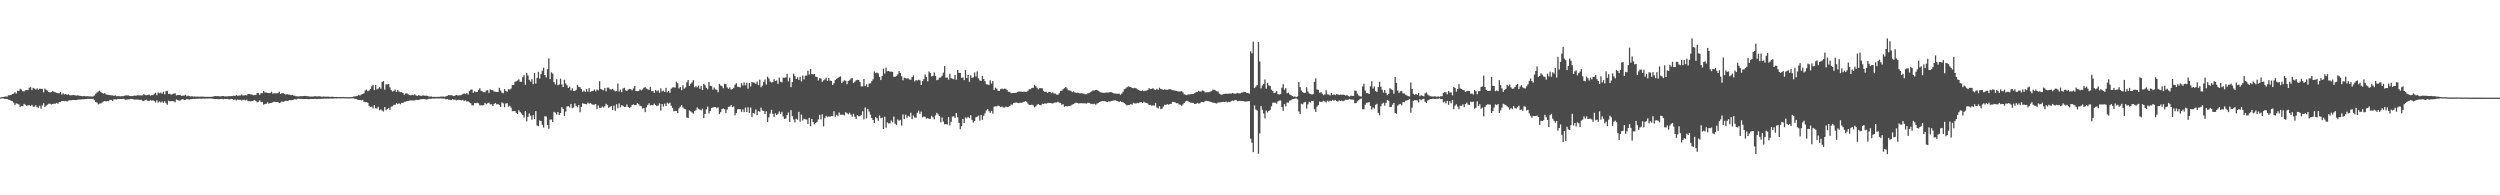 <svg xmlns="http://www.w3.org/2000/svg" width="1920" height="150"><path d="M0 74.838h1v1.000H0zM1 74.575h1v1.000H1zM2 74.448h1v1.072H2zM3 74.297h1v1.622H3zM4 74.036h1v1.899H4zM5 74.198h1v1.772H5zM6 73.141h1v3.426H6zM7 73.105h1v3.632H7zM8 72.964h1v4.525H8zM9 72.197h1v5.547H9zM10 71.960h1v6.889H10zM11 70.797h1v9.748H11zM12 71.816h1v7.562H12zM13 69.670h1v10.008H13zM14 69.884h1v10.269H14zM15 68.134h1v13.953H15zM16 68.807h1v12.613H16zM17 69.974h1v11.563H17zM18 70.220h1v9.561H18zM19 69.260h1v11.213H19zM20 68.996h1v12.275H20zM21 69.244h1v11.593H21zM22 67.356h1v13.427H22zM23 66.901h1v14.537H23zM24 69.190h1v11.372H24zM25 67.491h1v14.461H25zM26 68.028h1v13.873H26zM27 68.819h1v12.017H27zM28 67.791h1v14.570H28zM29 68.841h1v13.943H29zM30 68.119h1v13.061H30zM31 68.220h1v15.280H31zM32 68.265h1v12.656H32zM33 70.906h1v8.406H33zM34 67.985h1v14.205H34zM35 68.991h1v12.144H35zM36 69.569h1v10.858H36zM37 70.632h1v8.980H37zM38 71.073h1v8.588H38zM39 70.705h1v9.586H39zM40 70.003h1v9.819H40zM41 70.432h1v9.253H41zM42 70.918h1v8.721H42zM43 71.242h1v7.805H43zM44 71.531h1v8.136H44zM45 71.610h1v6.811H45zM46 70.681h1v7.732H46zM47 72.602h1v4.978H47zM48 71.690h1v5.847H48zM49 72.543h1v5.235H49zM50 72.078h1v5.388H50zM51 72.860h1v5.169H51zM52 72.472h1v4.770H52zM53 73.095h1v3.979H53zM54 73.216h1v3.841H54zM55 73.046h1v3.742H55zM56 73.036h1v3.782H56zM57 73.140h1v3.729H57zM58 73.457h1v3.460H58zM59 73.149h1v3.491H59zM60 73.413h1v3.043H60zM61 73.608h1v2.877H61zM62 73.753h1v2.593H62zM63 73.919h1v2.324H63zM64 73.680h1v2.531H64zM65 73.932h1v2.176H65zM66 73.930h1v2.146H66zM67 73.861h1v2.008H67zM68 74.051h1v1.885H68zM69 74.107h1v1.817H69zM70 74.134h1v1.777H70zM71 74.029h1v1.867H71zM72 73.303h1v3.667H72zM73 72.048h1v6.348H73zM74 71.056h1v7.706H74zM75 70.195h1v9.986H75zM76 69.644h1v9.917H76zM77 70.696h1v8.713H77zM78 71.475h1v7.228H78zM79 71.934h1v6.001H79zM80 71.446h1v6.126H80zM81 72.495h1v5.419H81zM82 72.844h1v4.705H82zM83 72.750h1v4.962H83zM84 73.076h1v3.605H84zM85 73.232h1v3.566H85zM86 73.205h1v4.399H86zM87 73.641h1v2.647H87zM88 73.227h1v3.061H88zM89 73.893h1v2.608H89zM90 73.877h1v2.086H90zM91 73.855h1v2.220H91zM92 73.979h1v2.116H92zM93 73.882h1v2.157H93zM94 73.887h1v2.010H94zM95 73.544h1v2.685H95zM96 73.271h1v3.378H96zM97 73.274h1v3.198H97zM98 73.224h1v3.114H98zM99 73.697h1v2.578H99zM100 73.770h1v2.155H100zM101 73.793h1v2.243H101zM102 73.539h1v2.760H102zM103 73.400h1v3.136H103zM104 73.538h1v2.842H104zM105 73.166h1v3.305H105zM106 73.213h1v3.386H106zM107 73.144h1v3.571H107zM108 73.360h1v3.294H108zM109 73.239h1v4.133H109zM110 72.214h1v5.437H110zM111 72.991h1v3.782H111zM112 73.185h1v3.348H112zM113 72.936h1v4.523H113zM114 72.503h1v5.026H114zM115 73.429h1v3.430H115zM116 73.085h1v4.221H116zM117 73.110h1v3.909H117zM118 72.020h1v5.578H118zM119 71.194h1v7.501H119zM120 73.144h1v3.846H120zM121 71.074h1v7.722H121zM122 71.657h1v6.201H122zM123 71.142h1v7.614H123zM124 71.965h1v5.964H124zM125 70.451h1v8.545H125zM126 72.398h1v5.372H126zM127 70.017h1v9.294H127zM128 69.786h1v10.629H128zM129 72.214h1v5.132H129zM130 71.924h1v6.017H130zM131 72.710h1v4.928H131zM132 72.345h1v5.391H132zM133 71.862h1v5.898H133zM134 71.653h1v6.895H134zM135 73.321h1v2.993H135zM136 72.941h1v3.950H136zM137 72.873h1v4.459H137zM138 73.114h1v4.021H138zM139 73.634h1v2.864H139zM140 73.402h1v2.723H140zM141 73.390h1v3.461H141zM142 72.740h1v3.944H142zM143 73.961h1v2.169H143zM144 73.412h1v2.943H144zM145 73.833h1v2.643H145zM146 74.076h1v2.093H146zM147 73.903h1v2.150H147zM148 74.243h1v1.653H148zM149 74.012h1v1.973H149zM150 74.251h1v1.572H150zM151 74.112h1v1.788H151zM152 74.239h1v1.533H152zM153 74.239h1v1.469H153zM154 74.200h1v1.699H154zM155 74.215h1v1.491H155zM156 74.258h1v1.420H156zM157 74.346h1v1.454H157zM158 74.355h1v1.286H158zM159 74.345h1v1.378H159zM160 74.381h1v1.234H160zM161 74.360h1v1.293H161zM162 74.320h1v1.290H162zM163 74.196h1v1.687H163zM164 73.931h1v2.055H164zM165 73.796h1v2.223H165zM166 73.848h1v2.140H166zM167 73.797h1v2.460H167zM168 74.036h1v2.124H168zM169 73.972h1v2.074H169zM170 73.831h1v2.028H170zM171 73.727h1v2.558H171zM172 74.047h1v1.955H172zM173 73.995h1v2.030H173zM174 74.027h1v1.914H174zM175 73.831h1v2.407H175zM176 73.806h1v2.540H176zM177 73.812h1v2.141H177zM178 73.758h1v2.299H178zM179 73.400h1v3.263H179zM180 73.797h1v2.605H180zM181 72.885h1v4.250H181zM182 73.600h1v2.823H182zM183 73.307h1v3.438H183zM184 73.311h1v3.310H184zM185 72.535h1v4.670H185zM186 73.367h1v3.237H186zM187 73.214h1v3.383H187zM188 72.990h1v4.094H188zM189 73.271h1v3.262H189zM190 72.119h1v5.618H190zM191 72.203h1v5.530H191zM192 72.482h1v5.334H192zM193 72.534h1v5.045H193zM194 73.104h1v4.196H194zM195 72.974h1v3.989H195zM196 72.917h1v4.574H196zM197 71.346h1v7.225H197zM198 71.525h1v6.674H198zM199 72.822h1v4.221H199zM200 71.539h1v6.897H200zM201 71.551h1v6.747H201zM202 69.865h1v10.524H202zM203 71.080h1v8.791H203zM204 71.084h1v8.578H204zM205 71.306h1v7.305H205zM206 71.476h1v8.196H206zM207 71.474h1v7.617H207zM208 70.450h1v8.538H208zM209 71.850h1v6.780H209zM210 71.638h1v6.434H210zM211 71.610h1v6.716H211zM212 71.698h1v6.704H212zM213 71.525h1v6.774H213zM214 70.443h1v8.766H214zM215 72.124h1v6.521H215zM216 71.572h1v6.379H216zM217 71.470h1v6.763H217zM218 72.089h1v5.718H218zM219 72.592h1v4.750H219zM220 72.273h1v5.317H220zM221 72.588h1v4.798H221zM222 72.728h1v4.192H222zM223 73.137h1v3.880H223zM224 72.966h1v3.852H224zM225 73.410h1v3.193H225zM226 73.548h1v2.540H226zM227 73.927h1v2.531H227zM228 74.002h1v1.916H228zM229 74.086h1v1.671H229zM230 73.832h1v2.206H230zM231 73.867h1v2.046H231zM232 73.866h1v2.159H232zM233 73.662h1v2.371H233zM234 73.687h1v2.272H234zM235 73.847h1v2.191H235zM236 73.932h1v2.225H236zM237 74.110h1v2.078H237zM238 74.188h1v1.786H238zM239 74.114h1v1.911H239zM240 74.117h1v1.903H240zM241 73.868h1v1.996H241zM242 73.874h1v2.062H242zM243 74.154h1v1.924H243zM244 73.940h1v2.003H244zM245 73.933h1v1.991H245zM246 74.131h1v1.813H246zM247 74.283h1v1.545H247zM248 74.077h1v1.734H248zM249 74.224h1v1.477H249zM250 74.228h1v1.524H250zM251 74.192h1v1.515H251zM252 74.250h1v1.546H252zM253 74.380h1v1.260H253zM254 74.283h1v1.429H254zM255 74.315h1v1.435H255zM256 74.450h1v1.159H256zM257 74.499h1v1.005H257zM258 74.430h1v1.170H258zM259 74.527h1v1.000H259zM260 74.566h1v1.000H260zM261 74.515h1v1.000H261zM262 74.587h1v1.000H262zM263 74.470h1v1.000H263zM264 74.563h1v1.000H264zM265 74.591h1v1.000H265zM266 74.564h1v1.000H266zM267 74.655h1v1.000H267zM268 74.611h1v1.000H268zM269 74.603h1v1.000H269zM270 74.466h1v1.000H270zM271 74.153h1v1.377H271zM272 74.103h1v1.758H272zM273 73.841h1v2.158H273zM274 73.630h1v2.939H274zM275 72.902h1v3.822H275zM276 73.370h1v3.432H276zM277 72.566h1v4.551H277zM278 72.216h1v4.440H278zM279 71.693h1v6.458H279zM280 69.477h1v9.039H280zM281 68.825h1v9.584H281zM282 70.026h1v8.968H282zM283 69.469h1v11.823H283zM284 68.350h1v13.714H284zM285 66.361h1v15.507H285zM286 65.122h1v18.250H286zM287 69.192h1v11.468H287zM288 65.316h1v17.818H288zM289 68.622h1v14.752H289zM290 67.998h1v14.049H290zM291 66.905h1v17.847H291zM292 68.086h1v15.940H292zM293 62.898h1v21.997H293zM294 62.268h1v23.443H294zM295 68.841h1v13.409H295zM296 64.691h1v19.873H296zM297 64.861h1v18.748H297zM298 64.495h1v18.320H298zM299 67.052h1v17.341H299zM300 69.233h1v12.664H300zM301 70.289h1v11.374H301zM302 69.763h1v10.792H302zM303 68.764h1v11.688H303zM304 70.549h1v8.575H304zM305 69.134h1v10.812H305zM306 70.306h1v9.007H306zM307 70.872h1v9.208H307zM308 70.607h1v8.348H308zM309 71.465h1v7.684H309zM310 72.745h1v5.502H310zM311 71.900h1v6.230H311zM312 71.607h1v6.053H312zM313 72.451h1v5.124H313zM314 73.079h1v4.087H314zM315 73.213h1v3.908H315zM316 72.768h1v4.391H316zM317 73.109h1v4.026H317zM318 72.464h1v4.685H318zM319 73.254h1v3.463H319zM320 73.714h1v3.030H320zM321 73.083h1v3.735H321zM322 73.370h1v2.945H322zM323 73.665h1v2.575H323zM324 73.303h1v2.757H324zM325 73.326h1v2.707H325zM326 73.568h1v2.742H326zM327 73.441h1v3.041H327zM328 73.697h1v2.542H328zM329 74.168h1v1.677H329zM330 74.134h1v1.728H330zM331 74.087h1v1.798H331zM332 74.495h1v1.054H332zM333 74.345h1v1.412H333zM334 74.416h1v1.177H334zM335 74.396h1v1.128H335zM336 74.352h1v1.298H336zM337 74.318h1v1.289H337zM338 74.179h1v1.455H338zM339 74.171h1v1.452H339zM340 74.158h1v1.610H340zM341 74.293h1v1.420H341zM342 73.992h1v2.337H342zM343 73.685h1v2.384H343zM344 73.021h1v3.579H344zM345 73.180h1v3.346H345zM346 73.035h1v3.826H346zM347 73.354h1v2.747H347zM348 73.777h1v2.790H348zM349 73.402h1v3.140H349zM350 72.909h1v4.217H350zM351 73.320h1v3.407H351zM352 73.254h1v3.347H352zM353 73.187h1v3.665H353zM354 72.874h1v4.222H354zM355 72.259h1v4.508H355zM356 71.668h1v6.008H356zM357 72.276h1v4.743H357zM358 71.401h1v6.618H358zM359 72.547h1v5.287H359zM360 69.982h1v8.689H360zM361 68.857h1v10.443H361zM362 68.763h1v12.076H362zM363 71.251h1v9.686H363zM364 70.080h1v8.989H364zM365 70.751h1v8.539H365zM366 70.638h1v8.204H366zM367 69.010h1v10.421H367zM368 67.773h1v13.203H368zM369 69.758h1v11.057H369zM370 70.197h1v10.803H370zM371 70.778h1v9.864H371zM372 70.931h1v8.101H372zM373 69.487h1v10.609H373zM374 69.229h1v10.060H374zM375 71.249h1v7.601H375zM376 68.596h1v11.592H376zM377 69.165h1v10.905H377zM378 69.314h1v12.124H378zM379 70.241h1v9.574H379zM380 70.455h1v8.609H380zM381 70.584h1v9.597H381zM382 70.603h1v9.368H382zM383 67.437h1v13.168H383zM384 69.495h1v12.612H384zM385 71.169h1v7.480H385zM386 71.646h1v7.785H386zM387 68.404h1v13.967H387zM388 69.831h1v9.689H388zM389 70.432h1v8.789H389zM390 68.456h1v13.533H390zM391 68.785h1v12.419H391zM392 67.986h1v14.665H392zM393 65.260h1v20.167H393zM394 65.261h1v20.072H394zM395 62.811h1v22.484H395zM396 62.406h1v24.272H396zM397 61.790h1v25.802H397zM398 60.908h1v23.796H398zM399 62.752h1v23.234H399zM400 62.754h1v24.457H400zM401 59.303h1v29.081H401zM402 57.774h1v32.471H402zM403 65.146h1v20.144H403zM404 55.940h1v37.299H404zM405 57.948h1v31.830H405zM406 61.332h1v25.820H406zM407 62.659h1v26.162H407zM408 60.830h1v31.089H408zM409 64.560h1v23.853H409zM410 56.016h1v35.375H410zM411 64.203h1v21.156H411zM412 59.827h1v36.592H412zM413 55.168h1v41.747H413zM414 60.379h1v32.155H414zM415 56.873h1v36.094H415zM416 54.286h1v41.622H416zM417 51.899h1v46.043H417zM418 57.587h1v31.719H418zM419 59.504h1v29.918H419zM420 53.146h1v42.869H420zM421 44.869h1v53.991H421zM422 60.745h1v31.134H422zM423 55.571h1v36.175H423zM424 56.547h1v37.078H424zM425 63.009h1v22.903H425zM426 64.853h1v21.714H426zM427 60.897h1v26.976H427zM428 65.445h1v20.588H428zM429 64.848h1v23.510H429zM430 60.407h1v26.358H430zM431 64.849h1v17.474H431zM432 66.860h1v16.760H432zM433 61.243h1v27.878H433zM434 64.082h1v21.602H434zM435 65.519h1v16.242H435zM436 67.559h1v13.878H436zM437 66.636h1v15.860H437zM438 69.415h1v10.397H438zM439 67.795h1v15.419H439zM440 69.769h1v12.744H440zM441 69.855h1v9.608H441zM442 68.974h1v12.323H442zM443 65.252h1v17.121H443zM444 66.661h1v14.021H444zM445 67.024h1v19.197H445zM446 68.458h1v13.688H446zM447 70.479h1v8.901H447zM448 69.610h1v10.035H448zM449 70.539h1v9.331H449zM450 68.429h1v11.693H450zM451 70.408h1v8.462H451zM452 67.700h1v11.953H452zM453 70.580h1v8.597H453zM454 69.923h1v10.076H454zM455 69.843h1v10.652H455zM456 68.771h1v11.538H456zM457 70.149h1v9.714H457zM458 68.658h1v15.198H458zM459 69.385h1v11.660H459zM460 62.344h1v20.511H460zM461 68.313h1v14.574H461zM462 68.901h1v12.853H462zM463 69.392h1v13.160H463zM464 67.547h1v14.041H464zM465 70.142h1v9.565H465zM466 67.350h1v13.412H466zM467 67.271h1v15.577H467zM468 68.565h1v13.448H468zM469 68.712h1v12.772H469zM470 68.176h1v16.357H470zM471 69.324h1v11.808H471zM472 70.075h1v15.039H472zM473 69.938h1v10.158H473zM474 64.182h1v18.951H474zM475 70.317h1v9.215H475zM476 68.789h1v13.653H476zM477 70.753h1v9.999H477zM478 67.962h1v13.359H478zM479 67.409h1v14.771H479zM480 69.426h1v12.660H480zM481 69.768h1v10.442H481zM482 68.822h1v13.414H482zM483 68.243h1v14.596H483zM484 68.614h1v13.527H484zM485 69.333h1v11.244H485zM486 67.876h1v12.308H486zM487 66.021h1v14.790H487zM488 69.921h1v10.748H488zM489 70.009h1v9.084H489zM490 69.945h1v10.125H490zM491 68.620h1v12.637H491zM492 69.360h1v12.244H492zM493 68.721h1v14.676H493zM494 67.420h1v15.564H494zM495 66.832h1v19.293H495zM496 67.974h1v14.456H496zM497 68.502h1v12.100H497zM498 69.094h1v10.243H498zM499 66.703h1v14.358H499zM500 70.107h1v10.587H500zM501 69.861h1v11.028H501zM502 71.369h1v8.256H502zM503 69.088h1v11.578H503zM504 70.068h1v11.476H504zM505 69.446h1v11.562H505zM506 71.278h1v8.131H506zM507 67.767h1v17.132H507zM508 70.194h1v9.658H508zM509 69.606h1v12.289H509zM510 70.672h1v8.935H510zM511 67.476h1v13.956H511zM512 70.892h1v7.935H512zM513 69.857h1v9.769H513zM514 71.287h1v7.635H514zM515 68.117h1v13.085H515zM516 67.198h1v15.689H516zM517 67.043h1v18.478H517zM518 67.265h1v17.894H518zM519 62.702h1v22.480H519zM520 63.884h1v22.955H520zM521 67.876h1v15.310H521zM522 66.885h1v15.014H522zM523 69.205h1v11.540H523zM524 65.420h1v17.061H524zM525 68.088h1v15.454H525zM526 67.119h1v16.815H526zM527 63.244h1v26.984H527zM528 61.455h1v29.178H528zM529 65.965h1v18.897H529zM530 64.324h1v21.260H530zM531 63.288h1v23.139H531zM532 61.534h1v25.743H532zM533 67.024h1v18.160H533zM534 66.222h1v18.426H534zM535 67.114h1v15.418H535zM536 65.712h1v17.883H536zM537 68.160h1v15.977H537zM538 66.206h1v18.549H538zM539 69.061h1v14.389H539zM540 64.358h1v26.354H540zM541 65.445h1v22.095H541zM542 67.428h1v16.584H542zM543 68.624h1v13.250H543zM544 63.068h1v24.065H544zM545 65.914h1v19.309H545zM546 66.115h1v16.787H546zM547 68.840h1v13.713H547zM548 67.159h1v15.118H548zM549 68.630h1v13.574H549zM550 68.941h1v14.221H550zM551 70.848h1v11.566H551zM552 64.360h1v23.308H552zM553 65.647h1v20.541H553zM554 66.192h1v17.646H554zM555 67.797h1v15.483H555zM556 64.336h1v19.542H556zM557 64.601h1v22.297H557zM558 67.139h1v16.906H558zM559 68.214h1v13.799H559zM560 67.109h1v14.738H560zM561 68.823h1v11.890H561zM562 68.318h1v13.906H562zM563 67.471h1v14.318H563zM564 65.096h1v23.438H564zM565 63.957h1v22.903H565zM566 66.539h1v17.481H566zM567 66.736h1v17.092H567zM568 67.197h1v16.725H568zM569 63.909h1v22.050H569zM570 65.685h1v18.312H570zM571 63.291h1v22.838H571zM572 65.518h1v17.145H572zM573 63.561h1v22.495H573zM574 68.102h1v14.338H574zM575 63.760h1v22.901H575zM576 66.397h1v16.210H576zM577 62.906h1v26.940H577zM578 63.447h1v23.266H578zM579 63.498h1v23.822H579zM580 64.422h1v19.669H580zM581 62.604h1v25.856H581zM582 65.317h1v20.048H582zM583 61.201h1v24.646H583zM584 67.033h1v15.633H584zM585 65.733h1v19.155H585zM586 62.924h1v22.279H586zM587 61.044h1v26.443H587zM588 64.895h1v20.575H588zM589 58.867h1v34.872H589zM590 60.203h1v29.947H590zM591 62.593h1v24.646H591zM592 63.345h1v21.037H592zM593 63.031h1v24.371H593zM594 60.762h1v29.151H594zM595 62.281h1v24.762H595zM596 61.751h1v26.553H596zM597 64.398h1v23.107H597zM598 59.579h1v26.037H598zM599 62.697h1v24.763H599zM600 63.304h1v22.584H600zM601 59.626h1v29.858H601zM602 59.747h1v31.660H602zM603 59.384h1v31.532H603zM604 56.755h1v31.552H604zM605 62.528h1v23.889H605zM606 59.590h1v34.039H606zM607 66.920h1v17.690H607zM608 63.038h1v26.166H608zM609 56.531h1v35.228H609zM610 58.366h1v35.643H610zM611 60.672h1v30.519H611zM612 59.338h1v32.600H612zM613 61.341h1v24.586H613zM614 58.917h1v34.517H614zM615 62.505h1v25.511H615zM616 58.033h1v34.470H616zM617 60.978h1v30.227H617zM618 58.180h1v33.462H618zM619 57.999h1v33.804H619zM620 54.318h1v40.928H620zM621 57.260h1v33.207H621zM622 52.898h1v44.030H622zM623 56.915h1v34.415H623zM624 57.115h1v36.612H624zM625 56.844h1v38.627H625zM626 58.903h1v35.517H626zM627 59.091h1v34.554H627zM628 61.791h1v29.957H628zM629 59.937h1v28.261H629zM630 60.352h1v31.418H630zM631 62.897h1v24.870H631zM632 61.683h1v35.400H632zM633 61.023h1v29.776H633zM634 59.664h1v29.357H634zM635 62.198h1v27.493H635zM636 59.916h1v29.580H636zM637 61.911h1v27.717H637zM638 62.165h1v26.938H638zM639 65.291h1v23.929H639zM640 63.881h1v21.592H640zM641 61.371h1v28.341H641zM642 60.494h1v27.704H642zM643 59.959h1v29.340H643zM644 59.096h1v27.354H644zM645 58.642h1v29.507H645zM646 63.851h1v24.228H646zM647 62.609h1v25.531H647zM648 61.629h1v27.023H648zM649 62.002h1v24.148H649zM650 64.662h1v22.289H650zM651 62.260h1v25.436H651zM652 61.589h1v24.932H652zM653 60.412h1v27.650H653zM654 59.979h1v29.675H654zM655 63.838h1v23.556H655zM656 62.789h1v26.906H656zM657 61.681h1v29.686H657zM658 61.217h1v27.269H658zM659 61.389h1v27.921H659zM660 62.923h1v26.281H660zM661 66.379h1v21.833H661zM662 66.422h1v19.061H662zM663 60.668h1v31.060H663zM664 66.125h1v16.443H664zM665 64.645h1v26.292H665zM666 66.871h1v16.789H666zM667 64.159h1v21.568H667zM668 63.989h1v24.031H668zM669 62.378h1v28.283H669zM670 60.915h1v31.258H670zM671 54.866h1v39.593H671zM672 56.095h1v33.713H672zM673 55.687h1v35.119H673zM674 56.317h1v36.397H674zM675 59.068h1v29.573H675zM676 61.473h1v29.406H676zM677 58.315h1v32.039H677zM678 52.697h1v46.441H678zM679 56.493h1v33.137H679zM680 52.036h1v46.023H680zM681 54.721h1v39.215H681zM682 54.549h1v40.221H682zM683 55.084h1v39.678H683zM684 54.937h1v37.640H684zM685 55.208h1v38.716H685zM686 58.985h1v30.563H686zM687 59.003h1v35.951H687zM688 58.287h1v37.795H688zM689 57.043h1v34.718H689zM690 54.588h1v38.113H690zM691 56.006h1v36.073H691zM692 58.497h1v37.945H692zM693 61.702h1v26.183H693zM694 59.724h1v31.728H694zM695 60.061h1v27.997H695zM696 60.374h1v30.094H696zM697 60.067h1v28.911H697zM698 61.069h1v28.558H698zM699 61.190h1v25.435H699zM700 59.159h1v32.409H700zM701 57.952h1v30.799H701zM702 62.534h1v27.673H702zM703 61.563h1v28.961H703zM704 61.853h1v24.802H704zM705 61.260h1v23.748H705zM706 61.691h1v25.710H706zM707 65.300h1v20.410H707zM708 62.325h1v27.751H708zM709 60.822h1v28.650H709zM710 57.231h1v32.466H710zM711 59.082h1v32.068H711zM712 62.488h1v28.246H712zM713 54.877h1v36.387H713zM714 56.127h1v35.102H714zM715 58.660h1v30.278H715zM716 58.325h1v31.737H716zM717 55.620h1v36.032H717zM718 58.202h1v30.496H718zM719 61.569h1v25.052H719zM720 61.134h1v26.710H720zM721 59.724h1v29.347H721zM722 59.425h1v34.511H722zM723 58.142h1v32.087H723zM724 55.807h1v37.575H724zM725 50.722h1v44.815H725zM726 59.641h1v35.606H726zM727 59.620h1v36.075H727zM728 61.119h1v28.705H728zM729 56.625h1v39.744H729zM730 60.034h1v33.512H730zM731 60.456h1v29.124H731zM732 60.851h1v28.398H732zM733 57.582h1v33.043H733zM734 61.239h1v25.574H734zM735 53.776h1v36.291H735zM736 55.961h1v38.340H736zM737 55.992h1v43.233H737zM738 59.796h1v37.146H738zM739 59.424h1v31.919H739zM740 61.528h1v32.957H740zM741 53.825h1v36.329H741zM742 59.931h1v31.013H742zM743 57.578h1v32.112H743zM744 62.799h1v27.916H744zM745 57.808h1v30.702H745zM746 59.831h1v32.207H746zM747 59.410h1v34.621H747zM748 55.653h1v37.258H748zM749 58.674h1v31.442H749zM750 54.840h1v34.837H750zM751 60.114h1v28.729H751zM752 61.726h1v30.889H752zM753 62.148h1v26.141H753zM754 58.266h1v33.782H754zM755 60.667h1v28.267H755zM756 62.263h1v24.823H756zM757 64.684h1v20.198H757zM758 64.891h1v18.965H758zM759 65.342h1v20.037H759zM760 61.628h1v25.068H760zM761 64.158h1v21.011H761zM762 62.261h1v25.060H762zM763 69.111h1v12.881H763zM764 67.266h1v14.390H764zM765 68.025h1v13.652H765zM766 69.677h1v11.469H766zM767 69.902h1v11.638H767zM768 68.434h1v13.781H768zM769 68.017h1v13.764H769zM770 68.517h1v14.034H770zM771 67.988h1v14.627H771zM772 68.235h1v13.631H772zM773 69.161h1v13.125H773zM774 70.528h1v11.525H774zM775 70.553h1v10.865H775zM776 71.604h1v8.745H776zM777 71.487h1v8.922H777zM778 71.351h1v7.703H778zM779 71.412h1v7.512H779zM780 71.162h1v7.524H780zM781 70.599h1v8.387H781zM782 70.320h1v8.946H782zM783 70.369h1v8.473H783zM784 70.379h1v8.625H784zM785 70.634h1v7.979H785zM786 70.265h1v7.898H786zM787 70.626h1v6.919H787zM788 70.474h1v7.672H788zM789 69.646h1v9.964H789zM790 68.527h1v12.152H790zM791 68.501h1v12.142H791zM792 67.535h1v12.775H792zM793 67.494h1v13.428H793zM794 65.121h1v17.352H794zM795 66.180h1v15.578H795zM796 67.391h1v13.054H796zM797 68.597h1v11.332H797zM798 67.706h1v12.939H798zM799 67.680h1v13.193H799zM800 67.907h1v11.775H800zM801 69.737h1v10.150H801zM802 70.674h1v8.642H802zM803 70.345h1v9.304H803zM804 71.335h1v7.872H804zM805 70.531h1v8.490H805zM806 70.533h1v8.611H806zM807 71.645h1v7.651H807zM808 70.987h1v8.550H808zM809 71.840h1v7.091H809zM810 71.845h1v6.831H810zM811 72.598h1v6.150H811zM812 72.829h1v5.369H812zM813 71.567h1v7.265H813zM814 69.839h1v9.163H814zM815 69.697h1v10.774H815zM816 68.454h1v11.563H816zM817 67.661h1v14.327H817zM818 66.813h1v14.587H818zM819 67.953h1v13.768H819zM820 69.336h1v12.168H820zM821 69.481h1v11.995H821zM822 69.726h1v11.371H822zM823 70.737h1v9.539H823zM824 70.134h1v9.796H824zM825 70.886h1v8.338H825zM826 71.344h1v7.442H826zM827 71.124h1v7.986H827zM828 71.394h1v8.044H828zM829 71.705h1v7.587H829zM830 71.570h1v7.680H830zM831 71.657h1v7.727H831zM832 72.021h1v7.274H832zM833 72.483h1v6.863H833zM834 72.316h1v7.243H834zM835 71.691h1v7.226H835zM836 71.378h1v7.683H836zM837 70.766h1v8.884H837zM838 70.177h1v9.596H838zM839 69.417h1v10.602H839zM840 69.459h1v10.229H840zM841 69.101h1v11.328H841zM842 69.082h1v10.480H842zM843 69.747h1v9.303H843zM844 70.388h1v8.009H844zM845 70.936h1v7.117H845zM846 71.109h1v6.343H846zM847 71.322h1v6.319H847zM848 71.248h1v6.429H848zM849 71.062h1v7.019H849zM850 70.996h1v7.412H850zM851 71.077h1v6.856H851zM852 70.689h1v7.322H852zM853 70.800h1v6.799H853zM854 71.223h1v6.216H854zM855 71.722h1v5.454H855zM856 71.781h1v5.218H856zM857 71.923h1v5.537H857zM858 72.025h1v5.761H858zM859 71.812h1v6.632H859zM860 72.745h1v4.965H860zM861 71.820h1v6.590H861zM862 70.428h1v8.115H862zM863 68.514h1v10.819H863zM864 67.997h1v12.148H864zM865 67.002h1v14.019H865zM866 66.296h1v14.358H866zM867 66.596h1v13.946H867zM868 66.962h1v13.019H868zM869 67.582h1v12.827H869zM870 67.784h1v11.167H870zM871 67.456h1v12.006H871zM872 67.851h1v11.661H872zM873 68.613h1v10.383H873zM874 68.967h1v10.296H874zM875 69.609h1v8.935H875zM876 69.995h1v8.388H876zM877 69.431h1v9.657H877zM878 69.981h1v8.127H878zM879 69.630h1v9.206H879zM880 69.578h1v9.455H880zM881 69.045h1v10.485H881zM882 67.688h1v13.000H882zM883 68.431h1v12.111H883zM884 68.258h1v12.923H884zM885 67.667h1v13.247H885zM886 68.707h1v12.440H886zM887 68.999h1v10.007H887zM888 68.216h1v14.409H888zM889 68.966h1v14.331H889zM890 67.371h1v14.263H890zM891 68.249h1v15.547H891zM892 68.652h1v14.766H892zM893 69.063h1v12.775H893zM894 68.630h1v11.756H894zM895 68.844h1v11.796H895zM896 69.001h1v10.970H896zM897 68.726h1v11.683H897zM898 68.387h1v11.472H898zM899 68.832h1v10.913H899zM900 69.310h1v8.920H900zM901 69.364h1v8.925H901zM902 69.636h1v8.988H902zM903 69.763h1v9.556H903zM904 70.115h1v9.098H904zM905 70.339h1v9.840H905zM906 70.198h1v10.307H906zM907 70.000h1v11.224H907zM908 70.985h1v9.197H908zM909 72.443h1v6.607H909zM910 72.723h1v5.235H910zM911 73.099h1v4.290H911zM912 72.434h1v5.367H912zM913 72.512h1v5.712H913zM914 72.286h1v6.543H914zM915 72.317h1v6.611H915zM916 72.212h1v6.789H916zM917 71.567h1v8.297H917zM918 70.764h1v8.994H918zM919 70.606h1v8.390H919zM920 69.614h1v9.904H920zM921 70.303h1v9.046H921zM922 70.231h1v8.194H922zM923 69.434h1v8.875H923zM924 69.711h1v8.869H924zM925 70.906h1v6.758H925zM926 70.842h1v6.501H926zM927 70.883h1v6.740H927zM928 70.808h1v6.998H928zM929 70.307h1v7.859H929zM930 69.978h1v8.452H930zM931 68.841h1v9.993H931zM932 68.957h1v10.038H932zM933 69.406h1v9.830H933zM934 70.055h1v9.475H934zM935 70.423h1v8.320H935zM936 71.901h1v6.770H936zM937 72.426h1v6.113H937zM938 72.844h1v5.569H938zM939 72.306h1v5.892H939zM940 72.118h1v6.202H940zM941 71.948h1v6.009H941zM942 72.042h1v6.587H942zM943 71.945h1v6.249H943zM944 71.797h1v6.630H944zM945 71.929h1v5.841H945zM946 71.400h1v5.854H946zM947 71.779h1v5.740H947zM948 72.033h1v4.738H948zM949 71.727h1v5.283H949zM950 71.367h1v6.404H950zM951 71.802h1v5.686H951zM952 71.634h1v5.839H952zM953 71.134h1v6.546H953zM954 70.892h1v6.650H954zM955 70.478h1v7.420H955zM956 70.668h1v7.370H956zM957 71.384h1v6.533H957zM958 71.455h1v6.369H958zM959 71.949h1v5.767H959zM960 39.394h1v67.094H960zM961 41.008h1v68.582H961zM962 32.009h1v84.811H962zM963 67.625h1v13.358H963zM964 66.545h1v17.642H964zM965 65.256h1v19.634H965zM966 32.309h1v85.742H966zM967 47.190h1v55.252H967zM968 67.846h1v13.608H968zM969 65.674h1v18.589H969zM970 64.416h1v22.773H970zM971 61.073h1v29.843H971zM972 68.077h1v16.794H972zM973 63.540h1v22.884H973zM974 65.548h1v19.679H974zM975 66.115h1v18.279H975zM976 68.858h1v12.793H976zM977 69.835h1v9.102H977zM978 71.464h1v7.402H978zM979 71.105h1v7.730H979zM980 69.935h1v9.671H980zM981 72.312h1v5.575H981zM982 72.568h1v4.688H982zM983 72.304h1v4.858H983zM984 67.310h1v14.952H984zM985 64.649h1v20.520H985zM986 68.859h1v11.041H986zM987 67.619h1v14.140H987zM988 71.681h1v7.054H988zM989 71.138h1v7.722H989zM990 72.511h1v4.810H990zM991 73.050h1v3.902H991zM992 73.711h1v2.520H992zM993 74.239h1v1.669H993zM994 74.110h1v1.706H994zM995 74.596h1v1.000H995zM996 73.990h1v2.312H996zM997 62.968h1v22.712H997zM998 66.932h1v20.659H998zM999 69.603h1v10.030H999zM1000 70.760h1v9.378H1000zM1001 71.354h1v7.350H1001zM1002 71.224h1v6.966H1002zM1003 67.059h1v16.340H1003zM1004 70.227h1v9.974H1004zM1005 71.752h1v6.466H1005zM1006 72.136h1v6.601H1006zM1007 72.614h1v4.910H1007zM1008 72.319h1v5.157H1008zM1009 62.886h1v20.975H1009zM1010 60.156h1v25.786H1010zM1011 68.700h1v13.152H1011zM1012 68.967h1v11.790H1012zM1013 71.218h1v6.788H1013zM1014 70.734h1v7.659H1014zM1015 71.996h1v6.084H1015zM1016 73.104h1v4.275H1016zM1017 72.502h1v5.454H1017zM1018 69.358h1v9.374H1018zM1019 72.446h1v4.900H1019zM1020 72.544h1v5.414H1020zM1021 73.308h1v4.008H1021zM1022 71.406h1v6.208H1022zM1023 72.914h1v3.764H1023zM1024 72.453h1v4.912H1024zM1025 73.076h1v3.695H1025zM1026 72.319h1v5.230H1026zM1027 72.517h1v5.423H1027zM1028 72.845h1v4.248H1028zM1029 72.591h1v4.959H1029zM1030 72.824h1v4.501H1030zM1031 72.597h1v5.157H1031zM1032 72.894h1v4.365H1032zM1033 73.429h1v3.145H1033zM1034 72.845h1v3.908H1034zM1035 73.850h1v2.625H1035zM1036 74.164h1v1.931H1036zM1037 73.473h1v2.977H1037zM1038 73.693h1v2.792H1038zM1039 73.606h1v2.977H1039zM1040 69.554h1v9.757H1040zM1041 69.695h1v9.440H1041zM1042 71.961h1v5.880H1042zM1043 73.284h1v3.686H1043zM1044 73.907h1v2.154H1044zM1045 74.115h1v1.575H1045zM1046 66.389h1v17.532H1046zM1047 64.241h1v19.709H1047zM1048 69.593h1v10.828H1048zM1049 71.607h1v7.318H1049zM1050 71.467h1v7.410H1050zM1051 72.198h1v6.134H1051zM1052 66.304h1v15.050H1052zM1053 62.398h1v21.739H1053zM1054 67.991h1v14.541H1054zM1055 66.341h1v17.074H1055zM1056 69.863h1v10.614H1056zM1057 70.599h1v9.105H1057zM1058 66.890h1v19.815H1058zM1059 62.801h1v25.732H1059zM1060 66.559h1v15.032H1060zM1061 68.857h1v10.751H1061zM1062 71.132h1v7.756H1062zM1063 69.082h1v12.027H1063zM1064 71.325h1v7.664H1064zM1065 73.112h1v3.758H1065zM1066 72.045h1v5.329H1066zM1067 67.742h1v14.484H1067zM1068 68.612h1v13.538H1068zM1069 69.212h1v11.163H1069zM1070 71.986h1v7.026H1070zM1071 59.108h1v27.757H1071zM1072 63.667h1v23.715H1072zM1073 69.598h1v11.512H1073zM1074 71.395h1v8.787H1074zM1075 70.086h1v9.706H1075zM1076 69.963h1v10.936H1076zM1077 71.690h1v6.779H1077zM1078 71.847h1v6.680H1078zM1079 72.760h1v4.569H1079zM1080 73.329h1v3.866H1080zM1081 73.808h1v2.921H1081zM1082 74.090h1v1.857H1082zM1083 63.322h1v23.237H1083zM1084 68.348h1v14.360H1084zM1085 72.046h1v5.471H1085zM1086 72.808h1v4.044H1086zM1087 72.115h1v4.900H1087zM1088 72.857h1v4.258H1088zM1089 71.447h1v7.264H1089zM1090 73.875h1v2.243H1090zM1091 73.125h1v3.872H1091zM1092 73.649h1v2.585H1092zM1093 73.984h1v1.865H1093zM1094 71.678h1v6.567H1094zM1095 70.969h1v8.134H1095zM1096 72.627h1v4.633H1096zM1097 73.364h1v3.262H1097zM1098 73.881h1v2.209H1098zM1099 74.045h1v1.979H1099zM1100 74.154h1v1.614H1100zM1101 74.040h1v1.904H1101zM1102 74.038h1v1.916H1102zM1103 74.282h1v1.485H1103zM1104 74.051h1v1.815H1104zM1105 74.350h1v1.189H1105zM1106 73.890h1v2.232H1106zM1107 73.952h1v2.057H1107zM1108 71.342h1v7.229H1108zM1109 70.793h1v7.224H1109zM1110 70.854h1v8.556H1110zM1111 72.465h1v4.980H1111zM1112 69.830h1v10.663H1112zM1113 70.989h1v6.759H1113zM1114 71.009h1v8.403H1114zM1115 73.268h1v3.497H1115zM1116 66.824h1v17.024H1116zM1117 67.517h1v13.658H1117zM1118 70.375h1v9.679H1118zM1119 68.283h1v13.595H1119zM1120 64.646h1v19.233H1120zM1121 67.885h1v13.382H1121zM1122 68.284h1v12.976H1122zM1123 69.011h1v11.092H1123zM1124 69.354h1v12.922H1124zM1125 70.557h1v9.300H1125zM1126 69.950h1v8.853H1126zM1127 69.711h1v10.618H1127zM1128 69.960h1v10.756H1128zM1129 71.975h1v6.109H1129zM1130 71.823h1v6.650H1130zM1131 72.576h1v5.462H1131zM1132 69.059h1v14.438H1132zM1133 70.020h1v12.729H1133zM1134 72.383h1v5.509H1134zM1135 70.007h1v11.369H1135zM1136 70.006h1v10.045H1136zM1137 66.765h1v16.696H1137zM1138 66.392h1v16.251H1138zM1139 58.073h1v31.243H1139zM1140 66.801h1v15.413H1140zM1141 69.203h1v11.584H1141zM1142 69.829h1v10.283H1142zM1143 69.839h1v10.384H1143zM1144 69.645h1v10.763H1144zM1145 59.067h1v27.786H1145zM1146 65.969h1v19.317H1146zM1147 66.023h1v16.616H1147zM1148 70.019h1v10.149H1148zM1149 69.408h1v11.349H1149zM1150 70.011h1v9.855H1150zM1151 61.521h1v25.347H1151zM1152 65.401h1v19.412H1152zM1153 67.898h1v14.825H1153zM1154 70.566h1v9.160H1154zM1155 69.005h1v11.245H1155zM1156 68.360h1v12.338H1156zM1157 65.067h1v16.571H1157zM1158 66.183h1v16.242H1158zM1159 64.937h1v19.248H1159zM1160 67.179h1v15.811H1160zM1161 68.175h1v15.693H1161zM1162 67.981h1v13.554H1162zM1163 66.889h1v16.195H1163zM1164 65.360h1v18.026H1164zM1165 64.473h1v17.833H1165zM1166 68.386h1v12.821H1166zM1167 66.434h1v17.993H1167zM1168 65.401h1v18.660H1168zM1169 67.100h1v17.980H1169zM1170 67.762h1v13.830H1170zM1171 67.919h1v14.000H1171zM1172 66.233h1v18.607H1172zM1173 64.772h1v19.574H1173zM1174 62.114h1v24.912H1174zM1175 60.249h1v28.740H1175zM1176 62.228h1v28.259H1176zM1177 63.437h1v25.608H1177zM1178 57.217h1v31.941H1178zM1179 54.528h1v34.611H1179zM1180 51.031h1v37.672H1180zM1181 59.109h1v30.767H1181zM1182 58.370h1v37.600H1182zM1183 56.208h1v36.578H1183zM1184 57.353h1v35.616H1184zM1185 58.715h1v33.654H1185zM1186 59.031h1v29.200H1186zM1187 61.117h1v28.920H1187zM1188 56.591h1v35.572H1188zM1189 58.627h1v38.982H1189zM1190 55.020h1v33.393H1190zM1191 58.932h1v28.463H1191zM1192 55.521h1v35.625H1192zM1193 56.484h1v36.309H1193zM1194 52.283h1v41.938H1194zM1195 59.490h1v33.378H1195zM1196 43.631h1v56.747H1196zM1197 53.364h1v44.931H1197zM1198 47.542h1v48.054H1198zM1199 41.160h1v62.263H1199zM1200 35.957h1v73.046H1200zM1201 44.991h1v55.664H1201zM1202 46.168h1v62.186H1202zM1203 53.849h1v43.489H1203zM1204 50.763h1v48.619H1204zM1205 45.001h1v54.837H1205zM1206 46.653h1v49.516H1206zM1207 50.080h1v37.332H1207zM1208 56.796h1v39.637H1208zM1209 54.896h1v39.568H1209zM1210 54.072h1v43.028H1210zM1211 57.908h1v36.039H1211zM1212 56.207h1v38.481H1212zM1213 54.969h1v42.608H1213zM1214 53.078h1v39.551H1214zM1215 58.566h1v33.289H1215zM1216 62.052h1v27.371H1216zM1217 62.436h1v28.539H1217zM1218 58.841h1v30.479H1218zM1219 60.107h1v31.241H1219zM1220 61.893h1v29.368H1220zM1221 59.557h1v31.525H1221zM1222 60.993h1v30.795H1222zM1223 59.101h1v34.449H1223zM1224 58.806h1v27.757H1224zM1225 57.619h1v34.730H1225zM1226 60.828h1v31.096H1226zM1227 62.196h1v31.344H1227zM1228 64.528h1v21.049H1228zM1229 58.643h1v33.275H1229zM1230 63.288h1v26.118H1230zM1231 61.550h1v29.679H1231zM1232 64.040h1v30.654H1232zM1233 54.845h1v38.597H1233zM1234 59.736h1v37.192H1234zM1235 56.961h1v34.947H1235zM1236 63.796h1v25.057H1236zM1237 61.822h1v28.337H1237zM1238 56.346h1v40.323H1238zM1239 58.694h1v34.730H1239zM1240 60.232h1v32.422H1240zM1241 53.679h1v40.196H1241zM1242 54.529h1v47.748H1242zM1243 56.163h1v51.321H1243zM1244 53.682h1v49.245H1244zM1245 48.008h1v52.791H1245zM1246 47.670h1v52.727H1246zM1247 58.361h1v37.748H1247zM1248 55.166h1v47.591H1248zM1249 55.487h1v45.397H1249zM1250 50.000h1v48.373H1250zM1251 36.587h1v58.734H1251zM1252 48.115h1v50.110H1252zM1253 43.358h1v64.635H1253zM1254 47.160h1v53.730H1254zM1255 49.383h1v51.522H1255zM1256 49.091h1v43.761H1256zM1257 57.578h1v38.583H1257zM1258 54.764h1v45.044H1258zM1259 53.494h1v44.472H1259zM1260 53.399h1v43.822H1260zM1261 56.021h1v37.225H1261zM1262 53.521h1v44.305H1262zM1263 58.875h1v34.643H1263zM1264 56.736h1v36.289H1264zM1265 60.142h1v30.716H1265zM1266 55.547h1v39.216H1266zM1267 55.763h1v37.367H1267zM1268 58.992h1v35.208H1268zM1269 55.380h1v33.878H1269zM1270 57.832h1v37.048H1270zM1271 59.938h1v32.556H1271zM1272 55.462h1v36.838H1272zM1273 60.368h1v32.422H1273zM1274 51.062h1v42.926H1274zM1275 58.213h1v30.643H1275zM1276 58.707h1v30.422H1276zM1277 60.020h1v30.717H1277zM1278 50.152h1v47.579H1278zM1279 59.116h1v38.841H1279zM1280 54.009h1v42.295H1280zM1281 54.484h1v45.093H1281zM1282 49.754h1v46.684H1282zM1283 51.134h1v43.919H1283zM1284 47.452h1v46.939H1284zM1285 51.525h1v45.756H1285zM1286 51.485h1v51.392H1286zM1287 47.478h1v58.379H1287zM1288 47.521h1v55.740H1288zM1289 49.508h1v47.497H1289zM1290 50.101h1v52.198H1290zM1291 46.006h1v63.390H1291zM1292 49.997h1v57.548H1292zM1293 46.062h1v60.076H1293zM1294 49.250h1v57.435H1294zM1295 45.053h1v57.637H1295zM1296 50.290h1v53.383H1296zM1297 45.950h1v56.130H1297zM1298 41.227h1v68.428H1298zM1299 29.486h1v82.859H1299zM1300 36.133h1v76.669H1300zM1301 36.516h1v68.623H1301zM1302 46.712h1v67.108H1302zM1303 34.395h1v82.112H1303zM1304 40.926h1v65.435H1304zM1305 41.320h1v65.910H1305zM1306 49.908h1v46.288H1306zM1307 51.872h1v49.209H1307zM1308 47.662h1v52.694H1308zM1309 47.030h1v53.930H1309zM1310 48.795h1v48.955H1310zM1311 36.802h1v64.835H1311zM1312 39.139h1v59.196H1312zM1313 53.222h1v45.261H1313zM1314 54.656h1v43.213H1314zM1315 53.012h1v49.396H1315zM1316 53.136h1v49.814H1316zM1317 52.239h1v49.189H1317zM1318 54.352h1v42.121H1318zM1319 56.047h1v44.477H1319zM1320 53.889h1v39.175H1320zM1321 58.870h1v32.820H1321zM1322 63.491h1v25.193H1322zM1323 44.175h1v51.858H1323zM1324 57.680h1v35.045H1324zM1325 54.057h1v42.815H1325zM1326 55.265h1v37.510H1326zM1327 54.848h1v36.674H1327zM1328 58.595h1v36.789H1328zM1329 57.741h1v32.204H1329zM1330 56.468h1v40.639H1330zM1331 59.434h1v29.749H1331zM1332 54.205h1v40.855H1332zM1333 55.366h1v42.149H1333zM1334 48.200h1v49.768H1334zM1335 50.537h1v46.319H1335zM1336 52.182h1v52.265H1336zM1337 55.801h1v36.630H1337zM1338 53.388h1v42.435H1338zM1339 53.292h1v46.541H1339zM1340 52.265h1v54.133H1340zM1341 51.303h1v49.676H1341zM1342 44.453h1v59.993H1342zM1343 48.281h1v54.238H1343zM1344 46.106h1v54.973H1344zM1345 45.238h1v55.502H1345zM1346 39.849h1v60.810H1346zM1347 39.169h1v73.250H1347zM1348 33.609h1v84.680H1348zM1349 45.105h1v58.636H1349zM1350 41.152h1v59.676H1350zM1351 46.938h1v58.132H1351zM1352 41.189h1v66.052H1352zM1353 46.901h1v55.175H1353zM1354 46.440h1v64.634H1354zM1355 48.076h1v57.156H1355zM1356 42.843h1v57.536H1356zM1357 40.662h1v60.406H1357zM1358 48.024h1v59.822H1358zM1359 47.238h1v58.554H1359zM1360 45.995h1v51.511H1360zM1361 45.392h1v54.559H1361zM1362 51.457h1v46.289H1362zM1363 50.381h1v51.552H1363zM1364 50.579h1v45.852H1364zM1365 53.217h1v42.901H1365zM1366 55.368h1v49.874H1366zM1367 55.922h1v39.963H1367zM1368 55.276h1v38.305H1368zM1369 54.458h1v39.580H1369zM1370 58.871h1v38.838H1370zM1371 55.042h1v36.048H1371zM1372 54.351h1v40.835H1372zM1373 53.959h1v42.151H1373zM1374 55.909h1v39.350H1374zM1375 53.022h1v43.771H1375zM1376 56.251h1v32.003H1376zM1377 60.917h1v27.989H1377zM1378 51.996h1v42.347H1378zM1379 59.348h1v32.695H1379zM1380 54.956h1v42.860H1380zM1381 50.307h1v48.232H1381zM1382 48.546h1v56.196H1382zM1383 54.392h1v44.055H1383zM1384 51.943h1v42.133H1384zM1385 55.640h1v37.049H1385zM1386 54.854h1v40.827H1386zM1387 52.399h1v54.072H1387zM1388 48.837h1v50.110H1388zM1389 49.422h1v49.564H1389zM1390 54.090h1v42.364H1390zM1391 48.673h1v62.127H1391zM1392 51.007h1v47.172H1392zM1393 50.661h1v48.205H1393zM1394 47.075h1v52.565H1394zM1395 46.408h1v61.223H1395zM1396 50.068h1v54.030H1396zM1397 47.540h1v62.191H1397zM1398 47.092h1v59.474H1398zM1399 46.441h1v64.696H1399zM1400 45.300h1v67.522H1400zM1401 40.421h1v64.761H1401zM1402 51.711h1v44.629H1402zM1403 44.173h1v55.824H1403zM1404 49.548h1v45.696H1404zM1405 46.534h1v57.737H1405zM1406 50.544h1v45.977H1406zM1407 51.443h1v43.687H1407zM1408 54.362h1v41.982H1408zM1409 44.333h1v56.002H1409zM1410 49.330h1v58.044H1410zM1411 53.335h1v45.269H1411zM1412 45.472h1v54.143H1412zM1413 56.227h1v36.132H1413zM1414 52.457h1v43.937H1414zM1415 55.448h1v42.223H1415zM1416 54.247h1v45.513H1416zM1417 55.322h1v47.082H1417zM1418 53.980h1v47.162H1418zM1419 48.030h1v51.025H1419zM1420 51.417h1v51.235H1420zM1421 56.804h1v41.456H1421zM1422 53.418h1v44.097H1422zM1423 54.480h1v44.901H1423zM1424 51.163h1v45.383H1424zM1425 52.835h1v44.828H1425zM1426 41.154h1v67.769H1426zM1427 52.116h1v47.672H1427zM1428 40.393h1v60.489H1428zM1429 46.491h1v53.964H1429zM1430 49.337h1v47.404H1430zM1431 52.842h1v43.228H1431zM1432 55.826h1v44.227H1432zM1433 52.131h1v47.432H1433zM1434 46.780h1v61.979H1434zM1435 49.055h1v51.886H1435zM1436 50.856h1v47.606H1436zM1437 49.996h1v56.135H1437zM1438 49.863h1v53.595H1438zM1439 56.208h1v46.764H1439zM1440 47.889h1v47.352H1440zM1441 50.816h1v50.352H1441zM1442 46.709h1v54.175H1442zM1443 45.756h1v59.396H1443zM1444 47.829h1v58.240H1444zM1445 49.588h1v54.183H1445zM1446 41.738h1v74.789H1446zM1447 43.421h1v70.955H1447zM1448 37.617h1v77.331H1448zM1449 29.535h1v88.832H1449zM1450 40.152h1v65.766H1450zM1451 31.738h1v75.560H1451zM1452 38.835h1v67.871H1452zM1453 45.113h1v56.559H1453zM1454 45.925h1v59.539H1454zM1455 37.820h1v67.282H1455zM1456 44.842h1v53.778H1456zM1457 46.021h1v62.815H1457zM1458 53.126h1v41.682H1458zM1459 54.429h1v41.207H1459zM1460 57.568h1v38.186H1460zM1461 56.604h1v36.386H1461zM1462 60.120h1v35.025H1462zM1463 53.148h1v46.334H1463zM1464 52.604h1v44.235H1464zM1465 52.486h1v51.845H1465zM1466 55.686h1v43.383H1466zM1467 51.285h1v46.019H1467zM1468 52.266h1v48.033H1468zM1469 57.528h1v35.299H1469zM1470 58.716h1v35.238H1470zM1471 55.159h1v40.832H1471zM1472 53.318h1v45.030H1472zM1473 46.570h1v52.160H1473zM1474 51.779h1v45.808H1474zM1475 50.941h1v46.047H1475zM1476 57.729h1v36.890H1476zM1477 49.469h1v53.530H1477zM1478 52.338h1v48.988H1478zM1479 48.872h1v62.166H1479zM1480 45.104h1v66.287H1480zM1481 53.798h1v44.091H1481zM1482 53.788h1v49.388H1482zM1483 53.115h1v45.389H1483zM1484 51.485h1v48.815H1484zM1485 48.387h1v57.203H1485zM1486 42.558h1v62.787H1486zM1487 47.640h1v59.026H1487zM1488 49.620h1v53.710H1488zM1489 47.685h1v54.965H1489zM1490 47.517h1v51.060H1490zM1491 48.101h1v50.130H1491zM1492 46.101h1v56.847H1492zM1493 56.275h1v37.269H1493zM1494 48.217h1v56.483H1494zM1495 48.622h1v55.084H1495zM1496 49.264h1v51.155H1496zM1497 50.998h1v42.321H1497zM1498 52.102h1v53.569H1498zM1499 53.400h1v40.882H1499zM1500 43.622h1v54.887H1500zM1501 56.001h1v36.942H1501zM1502 59.042h1v32.227H1502zM1503 61.038h1v27.229H1503zM1504 61.386h1v24.853H1504zM1505 63.783h1v20.943H1505zM1506 64.224h1v20.813H1506zM1507 66.899h1v21.814H1507zM1508 65.735h1v20.176H1508zM1509 66.436h1v18.493H1509zM1510 67.733h1v14.045H1510zM1511 68.459h1v13.110H1511zM1512 67.452h1v14.545H1512zM1513 67.535h1v14.897H1513zM1514 67.417h1v13.981H1514zM1515 70.131h1v11.996H1515zM1516 70.928h1v9.095H1516zM1517 69.714h1v11.671H1517zM1518 69.319h1v12.048H1518zM1519 71.644h1v8.474H1519zM1520 69.240h1v12.237H1520zM1521 69.181h1v14.079H1521zM1522 69.160h1v11.136H1522zM1523 70.861h1v8.492H1523zM1524 70.429h1v9.921H1524zM1525 69.726h1v9.499H1525zM1526 69.683h1v10.309H1526zM1527 71.508h1v7.366H1527zM1528 68.924h1v11.546H1528zM1529 69.337h1v10.938H1529zM1530 68.565h1v11.779H1530zM1531 68.895h1v10.862H1531zM1532 71.323h1v8.648H1532zM1533 68.999h1v11.203H1533zM1534 69.952h1v10.170H1534zM1535 71.303h1v7.695H1535zM1536 68.619h1v11.431H1536zM1537 69.992h1v9.847H1537zM1538 70.139h1v9.762H1538zM1539 68.852h1v12.372H1539zM1540 70.992h1v8.506H1540zM1541 70.455h1v9.213H1541zM1542 70.515h1v8.767H1542zM1543 70.902h1v8.624H1543zM1544 68.608h1v11.710H1544zM1545 68.379h1v14.381H1545zM1546 69.608h1v10.014H1546zM1547 68.594h1v12.586H1547zM1548 70.610h1v8.579H1548zM1549 70.394h1v10.021H1549zM1550 69.458h1v9.970H1550zM1551 69.573h1v11.171H1551zM1552 70.958h1v7.603H1552zM1553 68.635h1v11.873H1553zM1554 70.559h1v9.755H1554zM1555 68.503h1v12.071H1555zM1556 69.342h1v11.201H1556zM1557 67.176h1v15.296H1557zM1558 66.503h1v14.831H1558zM1559 70.216h1v9.433H1559zM1560 71.633h1v6.816H1560zM1561 68.925h1v11.522H1561zM1562 69.835h1v11.335H1562zM1563 68.773h1v12.464H1563zM1564 69.869h1v12.279H1564zM1565 70.359h1v9.064H1565zM1566 70.070h1v10.090H1566zM1567 70.639h1v9.218H1567zM1568 70.720h1v8.105H1568zM1569 67.286h1v14.405H1569zM1570 67.930h1v15.960H1570zM1571 69.107h1v11.711H1571zM1572 69.303h1v12.412H1572zM1573 69.208h1v11.252H1573zM1574 68.935h1v12.122H1574zM1575 68.884h1v12.307H1575zM1576 70.103h1v9.739H1576zM1577 68.998h1v11.802H1577zM1578 68.052h1v12.988H1578zM1579 68.139h1v12.337H1579zM1580 68.804h1v11.982H1580zM1581 70.364h1v10.187H1581zM1582 67.259h1v14.233H1582zM1583 69.890h1v11.150H1583zM1584 70.408h1v9.008H1584zM1585 69.001h1v11.396H1585zM1586 68.907h1v12.118H1586zM1587 69.685h1v10.782H1587zM1588 69.146h1v12.399H1588zM1589 70.257h1v12.171H1589zM1590 70.216h1v9.690H1590zM1591 70.110h1v9.831H1591zM1592 69.521h1v10.904H1592zM1593 70.388h1v10.538H1593zM1594 67.253h1v14.808H1594zM1595 68.506h1v15.541H1595zM1596 68.617h1v13.198H1596zM1597 69.367h1v12.329H1597zM1598 68.891h1v12.223H1598zM1599 69.023h1v11.210H1599zM1600 65.931h1v16.232H1600zM1601 67.475h1v14.142H1601zM1602 66.497h1v14.255H1602zM1603 68.088h1v13.568H1603zM1604 70.030h1v10.249H1604zM1605 69.446h1v10.748H1605zM1606 57.380h1v35.735H1606zM1607 60.343h1v30.224H1607zM1608 67.738h1v15.070H1608zM1609 68.537h1v13.545H1609zM1610 67.886h1v13.838H1610zM1611 66.363h1v16.728H1611zM1612 69.437h1v10.779H1612zM1613 68.491h1v11.692H1613zM1614 69.262h1v11.061H1614zM1615 69.854h1v10.329H1615zM1616 70.567h1v9.470H1616zM1617 68.155h1v12.357H1617zM1618 63.419h1v24.368H1618zM1619 60.946h1v27.764H1619zM1620 65.027h1v15.810H1620zM1621 69.053h1v10.920H1621zM1622 69.080h1v12.209H1622zM1623 67.541h1v16.181H1623zM1624 69.178h1v10.334H1624zM1625 68.833h1v12.267H1625zM1626 68.743h1v11.632H1626zM1627 66.970h1v15.045H1627zM1628 69.123h1v12.054H1628zM1629 69.958h1v9.771H1629zM1630 70.217h1v12.735H1630zM1631 61.317h1v27.726H1631zM1632 70.377h1v9.583H1632zM1633 68.175h1v12.938H1633zM1634 69.844h1v10.923H1634zM1635 67.487h1v14.375H1635zM1636 69.911h1v11.591H1636zM1637 69.957h1v10.001H1637zM1638 68.986h1v10.936H1638zM1639 68.906h1v11.648H1639zM1640 68.904h1v12.250H1640zM1641 69.137h1v11.163H1641zM1642 70.681h1v9.017H1642zM1643 59.382h1v29.974H1643zM1644 59.961h1v30.126H1644zM1645 68.655h1v11.324H1645zM1646 68.757h1v11.871H1646zM1647 68.037h1v14.784H1647zM1648 67.110h1v16.612H1648zM1649 68.657h1v12.344H1649zM1650 69.847h1v11.893H1650zM1651 67.921h1v12.961H1651zM1652 68.267h1v12.730H1652zM1653 69.197h1v10.685H1653zM1654 68.681h1v11.870H1654zM1655 59.411h1v30.574H1655zM1656 60.613h1v27.476H1656zM1657 68.446h1v13.039H1657zM1658 68.848h1v12.667H1658zM1659 69.261h1v11.032H1659zM1660 66.322h1v15.706H1660zM1661 70.028h1v9.992H1661zM1662 65.855h1v18.118H1662zM1663 68.849h1v13.267H1663zM1664 68.144h1v13.701H1664zM1665 69.407h1v9.596H1665zM1666 70.321h1v9.750H1666zM1667 67.650h1v14.522H1667zM1668 60.604h1v29.262H1668zM1669 65.197h1v18.165H1669zM1670 65.245h1v20.184H1670zM1671 66.722h1v16.569H1671zM1672 64.629h1v20.978H1672zM1673 65.817h1v18.010H1673zM1674 64.037h1v23.202H1674zM1675 64.776h1v20.456H1675zM1676 65.923h1v18.266H1676zM1677 64.476h1v21.228H1677zM1678 64.283h1v18.440H1678zM1679 64.601h1v18.623H1679zM1680 59.566h1v32.427H1680zM1681 62.208h1v26.841H1681zM1682 65.521h1v18.191H1682zM1683 67.380h1v16.553H1683zM1684 66.815h1v17.117H1684zM1685 67.395h1v15.752H1685zM1686 66.981h1v15.580H1686zM1687 63.267h1v21.192H1687zM1688 67.456h1v15.215H1688zM1689 66.159h1v16.409H1689zM1690 70.161h1v11.921H1690zM1691 70.267h1v10.564H1691zM1692 64.157h1v24.508H1692zM1693 59.636h1v31.670H1693zM1694 67.811h1v15.195H1694zM1695 63.140h1v21.226H1695zM1696 65.206h1v18.868H1696zM1697 65.903h1v16.953H1697zM1698 63.909h1v19.630H1698zM1699 65.089h1v20.850H1699zM1700 62.341h1v23.636H1700zM1701 62.896h1v23.044H1701zM1702 65.129h1v19.344H1702zM1703 66.943h1v16.452H1703zM1704 67.581h1v14.608H1704zM1705 63.693h1v20.845H1705zM1706 66.988h1v16.831H1706zM1707 66.200h1v17.944H1707zM1708 68.566h1v13.128H1708zM1709 64.685h1v18.768H1709zM1710 66.680h1v17.868H1710zM1711 65.081h1v21.039H1711zM1712 65.007h1v16.882H1712zM1713 64.187h1v19.409H1713zM1714 65.756h1v18.069H1714zM1715 67.922h1v15.223H1715zM1716 69.057h1v13.224H1716zM1717 63.445h1v23.640H1717zM1718 65.451h1v19.080H1718zM1719 64.993h1v18.757H1719zM1720 66.569h1v17.768H1720zM1721 65.135h1v17.076H1721zM1722 63.845h1v20.529H1722zM1723 58.479h1v29.870H1723zM1724 62.249h1v24.496H1724zM1725 62.842h1v25.910H1725zM1726 64.370h1v24.231H1726zM1727 65.292h1v21.761H1727zM1728 63.848h1v22.329H1728zM1729 64.662h1v19.813H1729zM1730 62.541h1v24.480H1730zM1731 63.632h1v22.819H1731zM1732 64.701h1v20.150H1732zM1733 61.154h1v26.456H1733zM1734 64.249h1v21.414H1734zM1735 63.541h1v23.685H1735zM1736 59.421h1v27.059H1736zM1737 62.967h1v26.137H1737zM1738 62.627h1v22.699H1738zM1739 65.201h1v19.295H1739zM1740 66.510h1v18.256H1740zM1741 64.631h1v22.206H1741zM1742 61.568h1v26.770H1742zM1743 65.016h1v22.075H1743zM1744 61.892h1v21.890H1744zM1745 66.863h1v16.475H1745zM1746 61.782h1v26.545H1746zM1747 60.018h1v28.686H1747zM1748 62.731h1v24.304H1748zM1749 63.401h1v22.054H1749zM1750 63.023h1v24.128H1750zM1751 65.410h1v18.948H1751zM1752 62.743h1v27.060H1752zM1753 64.660h1v20.077H1753zM1754 58.332h1v33.180H1754zM1755 59.789h1v32.180H1755zM1756 64.541h1v20.209H1756zM1757 67.554h1v16.697H1757zM1758 62.760h1v24.114H1758zM1759 64.274h1v23.947H1759zM1760 59.047h1v27.122H1760zM1761 61.221h1v28.105H1761zM1762 61.810h1v30.860H1762zM1763 60.653h1v28.136H1763zM1764 63.155h1v22.749H1764zM1765 63.762h1v22.252H1765zM1766 62.729h1v23.941H1766zM1767 60.487h1v28.912H1767zM1768 62.244h1v25.191H1768zM1769 63.628h1v23.890H1769zM1770 62.869h1v23.951H1770zM1771 60.966h1v26.835H1771zM1772 65.018h1v20.985H1772zM1773 60.234h1v30.675H1773zM1774 60.277h1v29.841H1774zM1775 58.373h1v31.563H1775zM1776 61.393h1v28.190H1776zM1777 61.308h1v24.102H1777zM1778 61.130h1v28.689H1778zM1779 60.742h1v29.545H1779zM1780 64.806h1v20.430H1780zM1781 62.115h1v27.250H1781zM1782 59.983h1v29.629H1782zM1783 61.409h1v30.865H1783zM1784 60.855h1v29.505H1784zM1785 57.047h1v34.777H1785zM1786 58.452h1v34.877H1786zM1787 57.002h1v36.456H1787zM1788 61.803h1v25.832H1788zM1789 61.834h1v26.986H1789zM1790 62.569h1v23.931H1790zM1791 61.129h1v26.855H1791zM1792 65.168h1v21.172H1792zM1793 63.156h1v22.204H1793zM1794 62.768h1v27.616H1794zM1795 57.855h1v33.763H1795zM1796 58.567h1v31.327H1796zM1797 59.649h1v30.408H1797zM1798 64.667h1v22.400H1798zM1799 62.356h1v27.351H1799zM1800 62.640h1v26.436H1800zM1801 58.892h1v28.873H1801zM1802 64.111h1v21.667H1802zM1803 62.325h1v24.742H1803zM1804 64.387h1v22.355H1804zM1805 62.956h1v21.286H1805zM1806 66.504h1v17.427H1806zM1807 64.828h1v21.812H1807zM1808 63.415h1v24.391H1808zM1809 62.269h1v20.590H1809zM1810 61.784h1v26.606H1810zM1811 64.699h1v19.976H1811zM1812 63.555h1v22.497H1812zM1813 65.856h1v19.973H1813zM1814 66.547h1v17.327H1814zM1815 60.965h1v25.303H1815zM1816 63.660h1v22.448H1816zM1817 65.554h1v17.754H1817zM1818 66.214h1v16.729H1818zM1819 67.429h1v14.346H1819zM1820 66.922h1v18.022H1820zM1821 64.359h1v20.485H1821zM1822 65.761h1v19.261H1822zM1823 66.982h1v17.273H1823zM1824 62.201h1v22.705H1824zM1825 64.226h1v21.671H1825zM1826 64.376h1v20.093H1826zM1827 63.400h1v22.558H1827zM1828 63.185h1v21.669H1828zM1829 66.005h1v17.122H1829zM1830 64.367h1v20.028H1830zM1831 68.054h1v14.183H1831zM1832 67.600h1v17.185H1832zM1833 67.678h1v14.830H1833zM1834 64.151h1v21.055H1834zM1835 66.244h1v20.937H1835zM1836 63.585h1v20.628H1836zM1837 66.784h1v18.070H1837zM1838 66.011h1v18.246H1838zM1839 66.049h1v16.678H1839zM1840 63.114h1v22.631H1840zM1841 63.314h1v19.195H1841zM1842 68.481h1v13.288H1842zM1843 69.559h1v12.271H1843zM1844 67.004h1v20.019H1844zM1845 66.378h1v18.094H1845zM1846 69.874h1v10.139H1846zM1847 70.760h1v8.442H1847zM1848 71.808h1v6.463H1848zM1849 72.328h1v5.322H1849zM1850 72.795h1v4.517H1850zM1851 73.164h1v3.666H1851zM1852 72.919h1v4.320H1852zM1853 71.748h1v6.199H1853zM1854 72.558h1v4.975H1854zM1855 73.289h1v3.640H1855zM1856 73.007h1v3.674H1856zM1857 73.472h1v3.045H1857zM1858 73.925h1v2.493H1858zM1859 73.624h1v2.765H1859zM1860 73.406h1v2.795H1860zM1861 73.534h1v2.844H1861zM1862 73.550h1v3.313H1862zM1863 73.506h1v2.969H1863zM1864 73.680h1v2.471H1864zM1865 73.786h1v2.800H1865zM1866 73.736h1v2.614H1866zM1867 73.632h1v2.653H1867zM1868 73.868h1v2.413H1868zM1869 73.861h1v2.266H1869zM1870 73.996h1v2.092H1870zM1871 74.186h1v1.565H1871zM1872 74.186h1v1.583H1872zM1873 74.409h1v1.264H1873zM1874 74.541h1v1.000H1874zM1875 74.601h1v1.000H1875zM1876 74.698h1v1.000H1876zM1877 74.596h1v1.000H1877zM1878 74.712h1v1.000H1878zM1879 74.796h1v1.000H1879zM1880 74.837h1v1.000H1880zM1881 74.828h1v1.000H1881zM1882 74.906h1v1.000H1882zM1883 74.835h1v1.000H1883zM1884 74.865h1v1.000H1884zM1885 74.843h1v1.000H1885zM1886 74.818h1v1.000H1886zM1887 74.832h1v1.000H1887zM1888 74.840h1v1.000H1888zM1889 74.886h1v1.000H1889zM1890 74.907h1v1.000H1890zM1891 74.892h1v1.000H1891zM1892 74.890h1v1.000H1892zM1893 74.896h1v1.000H1893zM1894 74.935h1v1.000H1894zM1895 74.951h1v1.000H1895zM1896 74.949h1v1.000H1896zM1897 74.941h1v1.000H1897zM1898 74.958h1v1.000H1898zM1899 74.958h1v1.000H1899zM1900 74.973h1v1.000H1900zM1901 74.956h1v1.000H1901zM1902 74.967h1v1.000H1902zM1903 74.982h1v1.000H1903zM1904 74.986h1v1.000H1904zM1905 74.982h1v1.000H1905zM1906 74.977h1v1.000H1906zM1907 74.986h1v1.000H1907zM1908 74.982h1v1.000H1908zM1909 74.985h1v1.000H1909zM1910 74.986h1v1.000H1910zM1911 74.984h1v1.000H1911zM1912 74.993h1v1.000H1912zM1913 74.995h1v1.000H1913zM1914 74.994h1v1.000H1914zM1915 74.991h1v1.000H1915zM1916 74.993h1v1.000H1916zM1917 74.992h1v1.000H1917zM1918 74.993h1v1.000H1918zM1919 74.996h1v1.000H1919z" fill="#4a4a4a"/></svg>